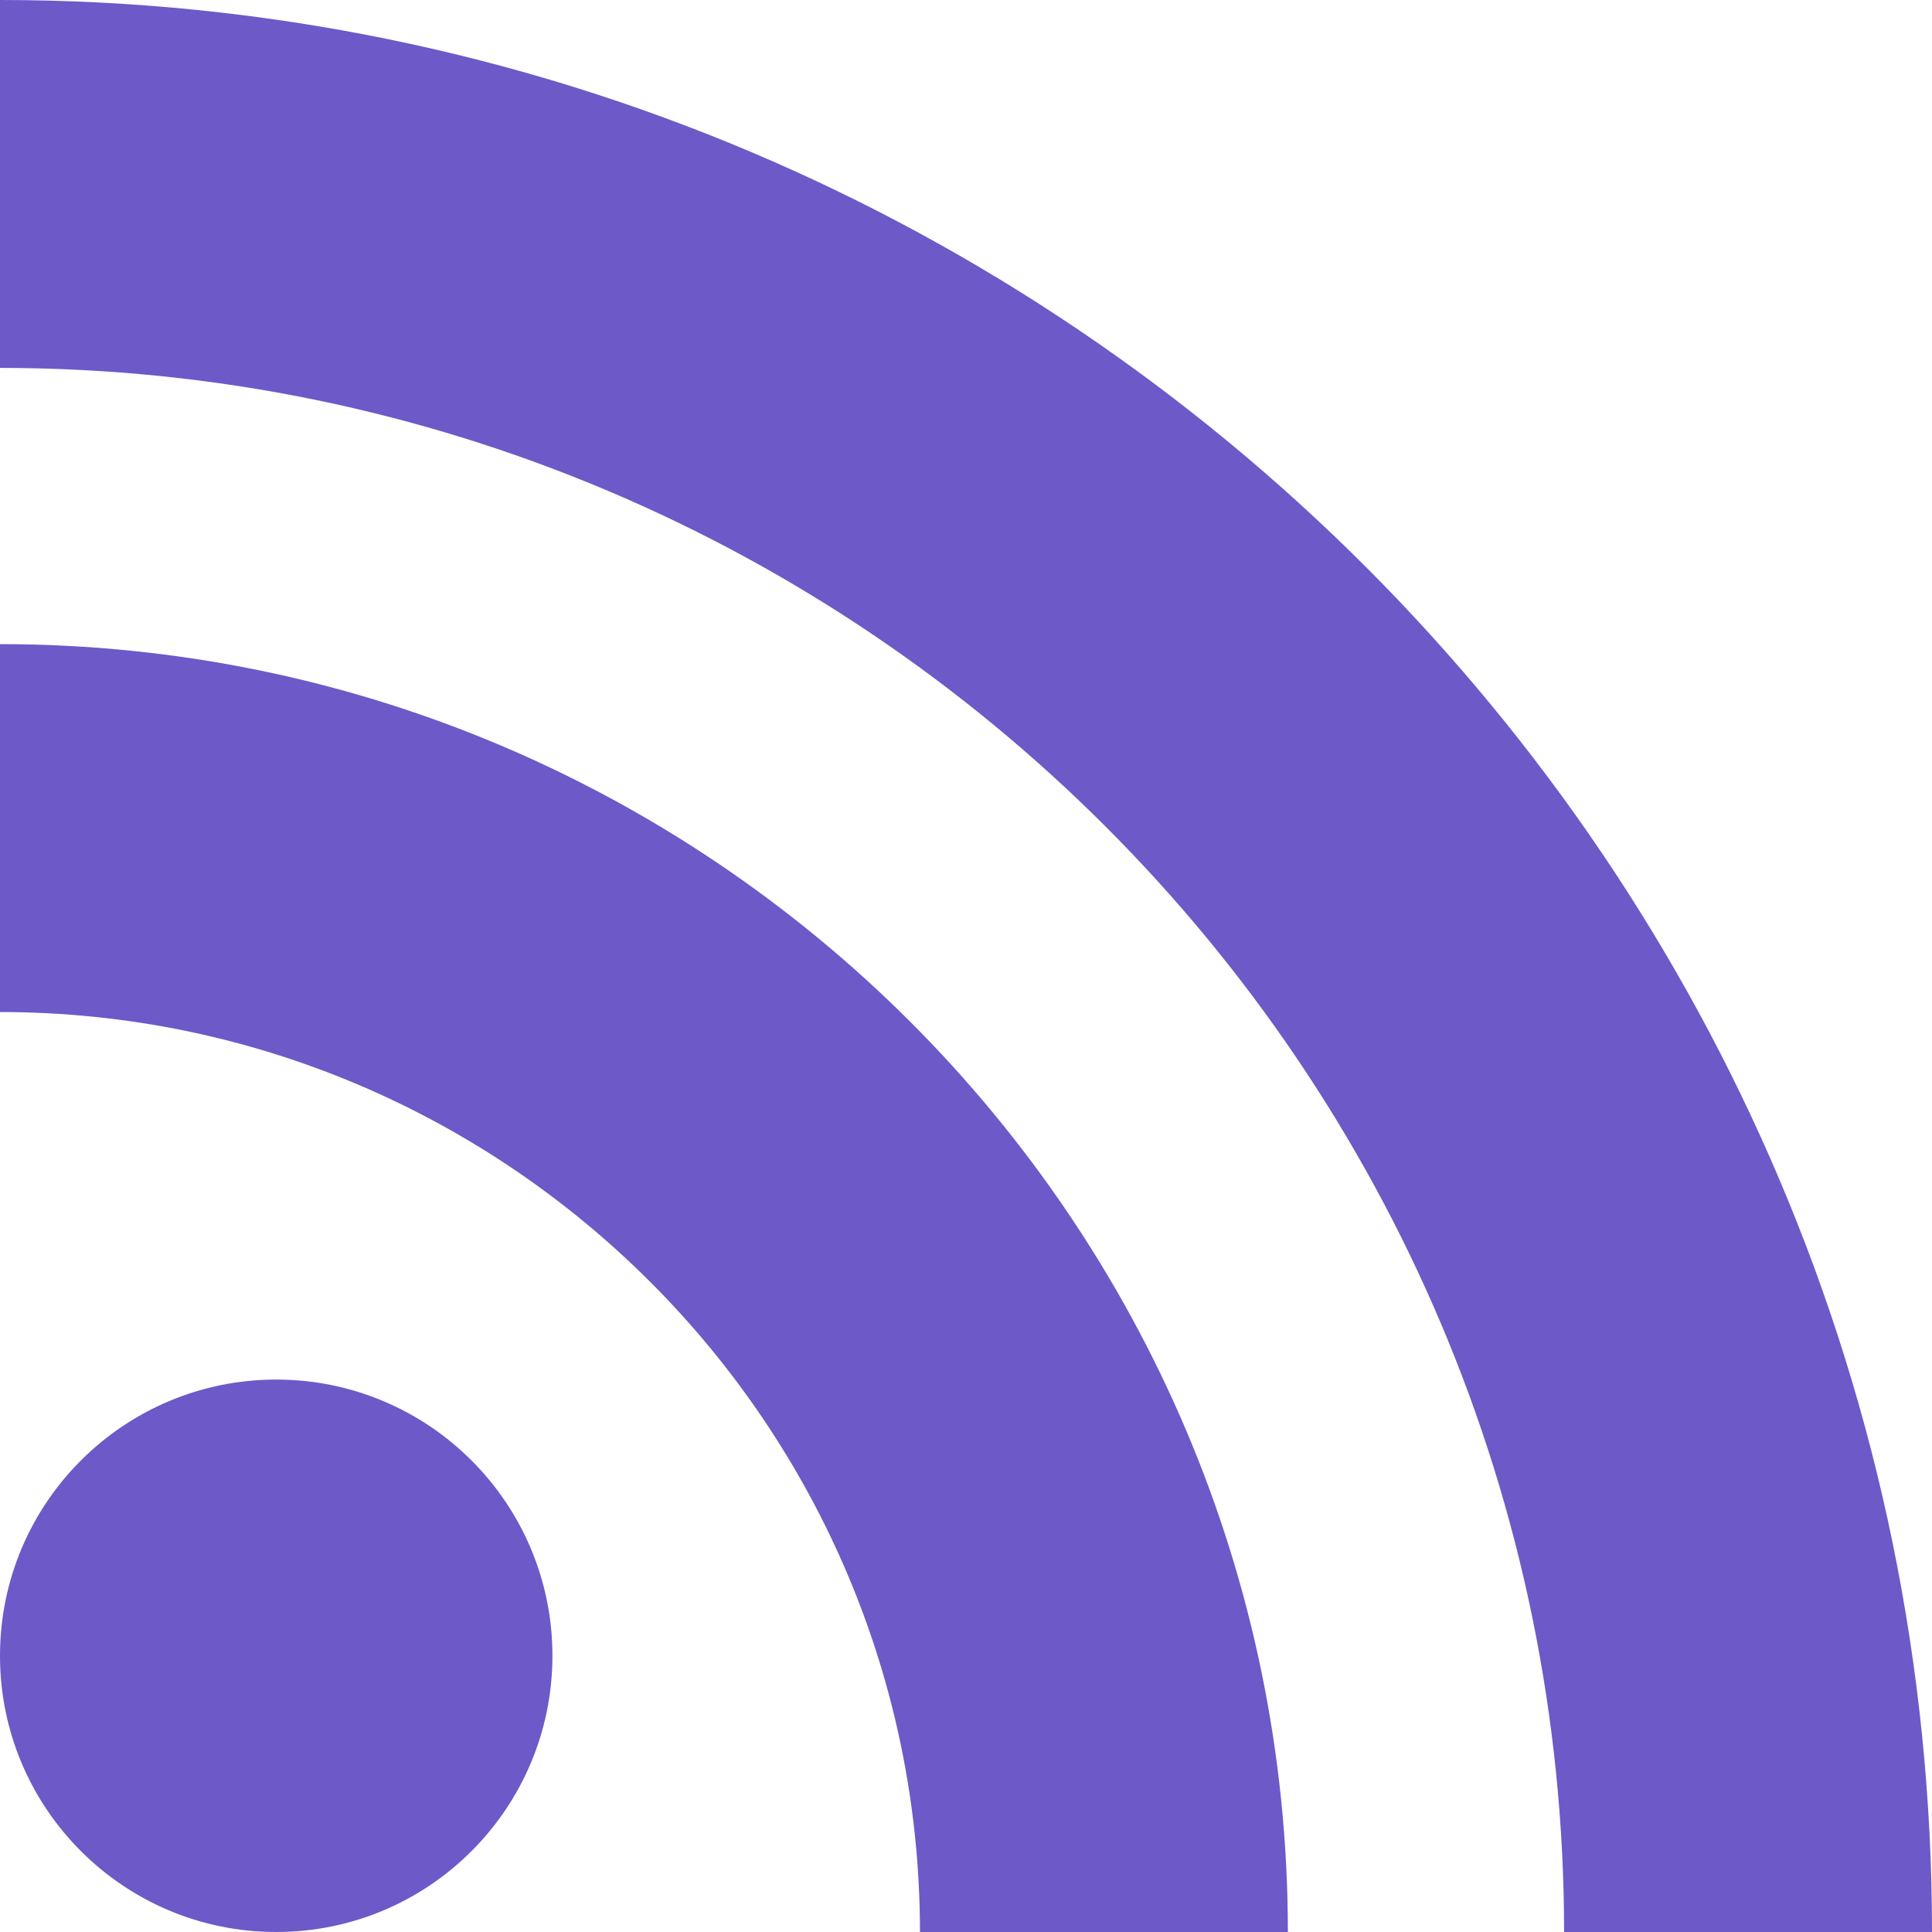 <?xml version="1.0" encoding="utf-8"?>
<!-- Generator: Adobe Illustrator 23.0.3, SVG Export Plug-In . SVG Version: 6.00 Build 0)  -->
<svg version="1.1" id="Bold" xmlns="http://www.w3.org/2000/svg" xmlns:xlink="http://www.w3.org/1999/xlink" x="0px" y="0px"
	 viewBox="0 0 512 512" style="enable-background:new 0 0 512 512;" xml:space="preserve">
<style type="text/css">
	.st0{fill:#6D59C8;}
</style>
<circle class="st0" cx="73.2" cy="438.8" r="73.2"/>
<path class="st0" d="M243.8,512h97.5c0-188.2-153.1-341.3-341.3-341.3v97.5C134.4,268.2,243.8,377.6,243.8,512L243.8,512z"/>
<path class="st0" d="M512,512C512,229.7,282.3,0,0,0v97.5c228.6,0,414.5,185.9,414.5,414.5H512z"/>
</svg>
